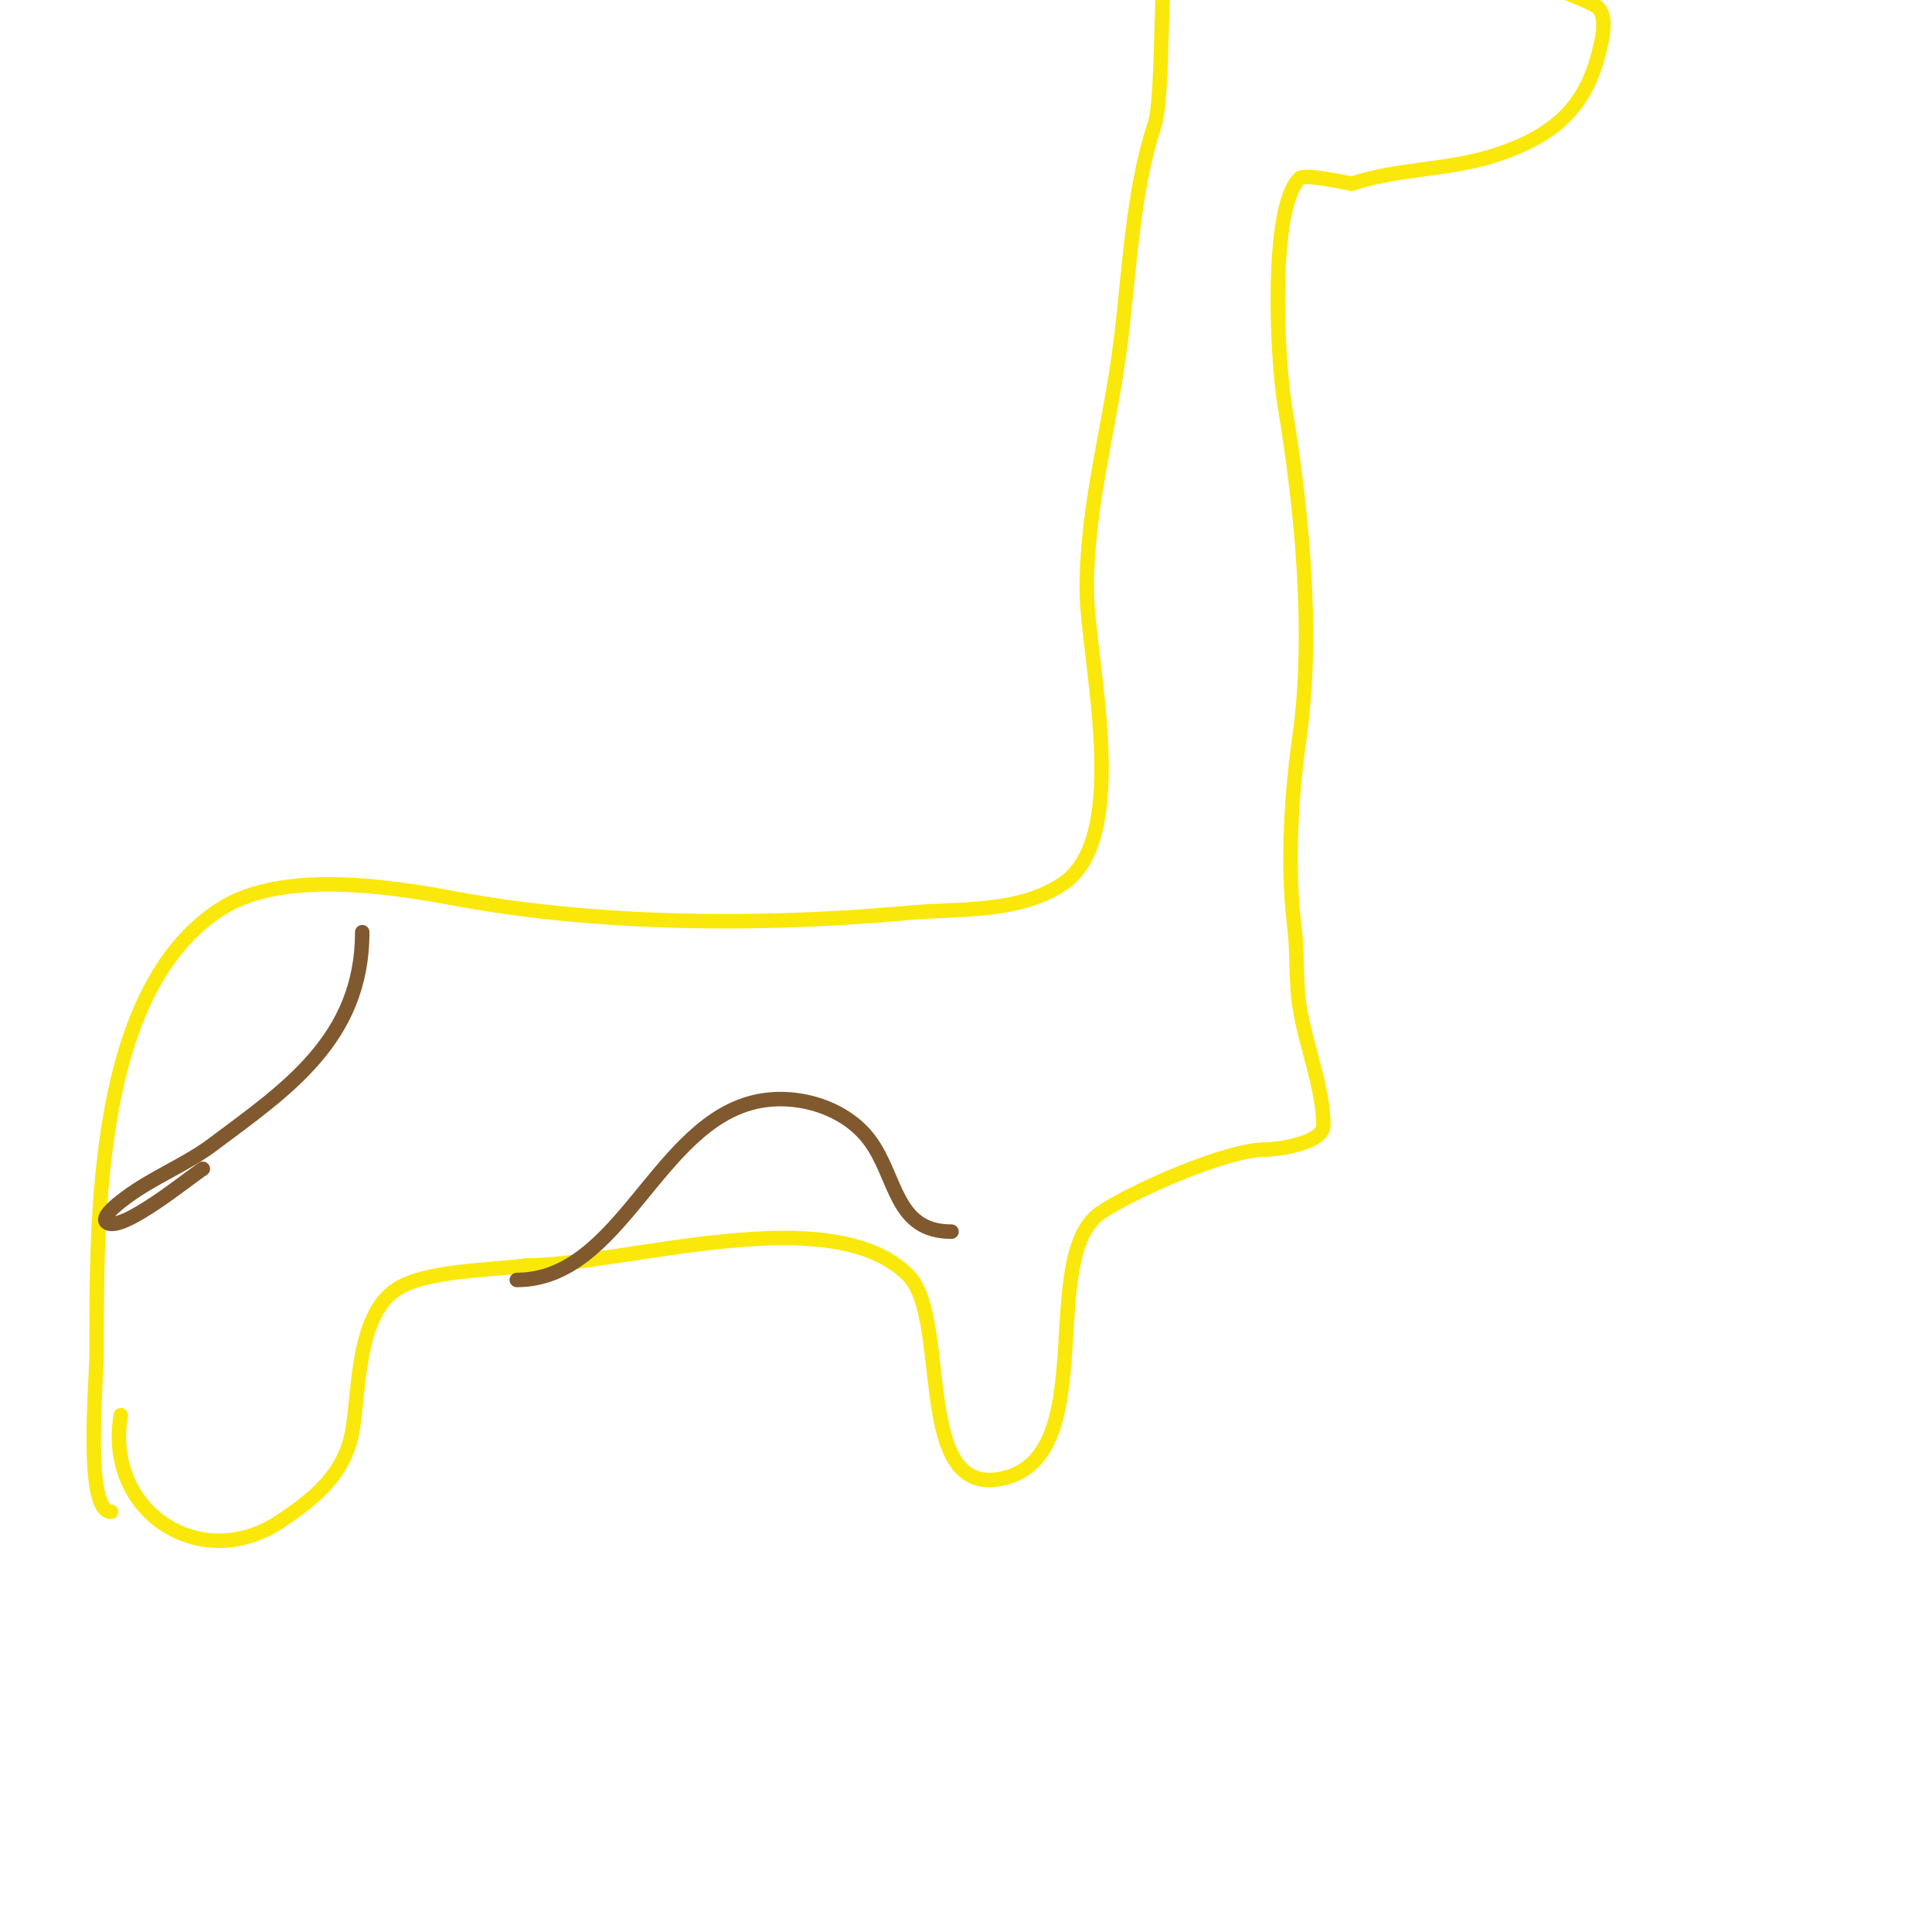 <svg viewBox='0 0 400 400' version='1.1' xmlns='http://www.w3.org/2000/svg' xmlns:xlink='http://www.w3.org/1999/xlink'><g fill='none' stroke='#fae80b' stroke-width='3' stroke-linecap='round' stroke-linejoin='round'><path d='M23,313c-5.589,0 -3,-26.811 -3,-33c0,-27.508 -0.489,-75.444 26,-92c12.562,-7.851 34.574,-4.517 48,-2c29.786,5.585 63.955,5.731 94,3c10.655,-0.969 22.796,0.136 32,-6c14.537,-9.692 5,-46.977 5,-61c0,-17.552 4.854,-33.83 7,-51c1.828,-14.626 2.499,-31.497 7,-45c2.077,-6.23 0.897,-32.795 3,-37c3.809,-7.619 22.937,0.326 29,1c18.523,2.058 42.062,2.531 59,11c3.193,1.597 1.758,6.968 1,10c-2.805,11.221 -9.241,17.08 -21,21c-9.826,3.275 -20.486,2.829 -30,6'/><path d='M280,38c-1.173,0 -9.792,-2.208 -11,-1c-6.159,6.159 -4.62,37.28 -3,47c3.518,21.108 6.106,47.258 3,69c-1.726,12.083 -2.525,26.797 -1,39c0.656,5.251 0.254,10.777 1,16c1.151,8.055 5,17.123 5,25c0,3.638 -9.249,5 -12,5c-8.046,0 -27.25,8.5 -34,13c-13.418,8.945 0.083,49.979 -20,55c-19.329,4.832 -10.983,-32.983 -20,-42c-16.026,-16.026 -58.925,-2 -79,-2'/><path d='M109,262c-7.105,1.015 -20.893,0.929 -27,5c-8.061,5.374 -7.612,20.673 -9,29c-1.516,9.098 -7.765,14.177 -15,19c-16.287,10.858 -36.373,-1.761 -33,-22'/></g>
<g fill='none' stroke='#81592f' stroke-width='3' stroke-linecap='round' stroke-linejoin='round'><path d='M75,193c0,22.262 -15.929,32.696 -31,44c-5.538,4.154 -12.295,6.721 -18,11c-0.52,0.39 -5.246,3.754 -4,5c2.76,2.76 17.625,-9.575 20,-11'/><path d='M107,265c21.653,0 29.041,-32.808 50,-37c8.213,-1.643 17.991,1.321 23,8c5.76,7.68 5.164,19 17,19'/></g>
</svg>